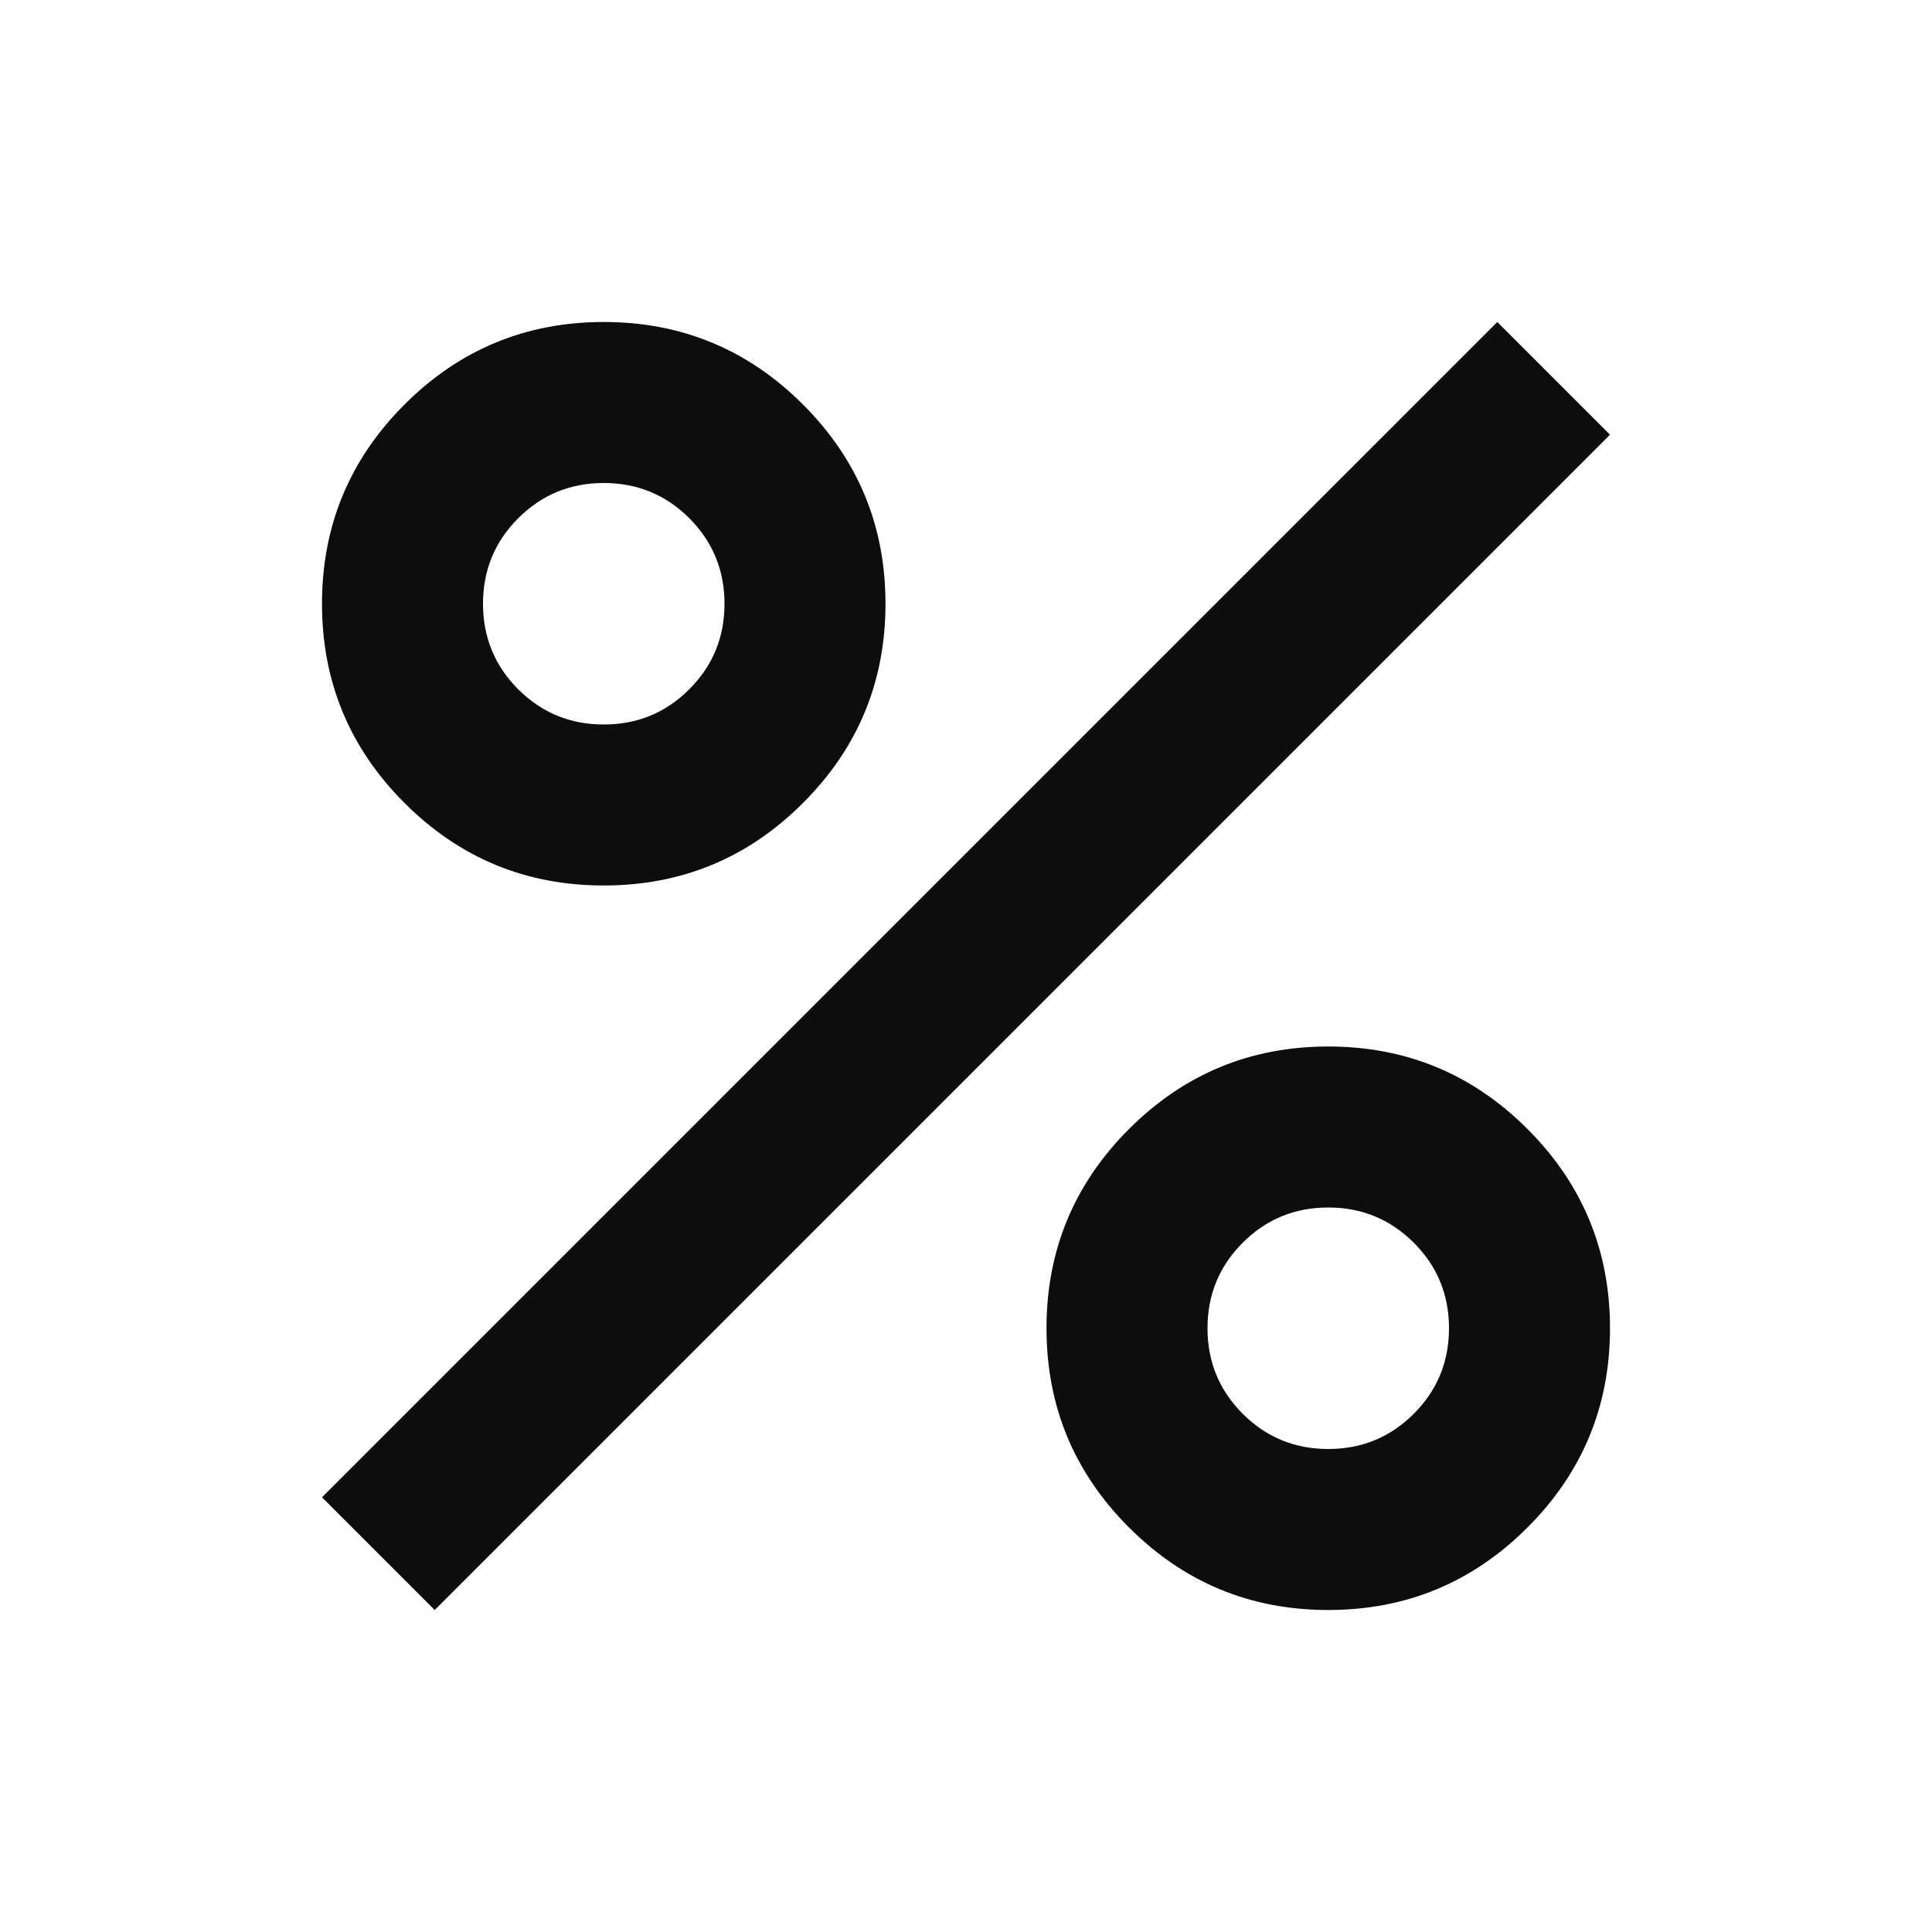 <svg width="48" height="48" viewBox="0 0 48 48" fill="none" xmlns="http://www.w3.org/2000/svg">
<mask id="mask0_307_12557" style="mask-type:alpha" maskUnits="userSpaceOnUse" x="0" y="0" width="48" height="48">
<rect width="48" height="48" fill="#D9D9D9"/>
</mask>
<g mask="url(#mask0_307_12557)">
<path d="M15 22C13.067 22 11.417 21.317 10.05 19.95C8.683 18.583 8 16.933 8 15C8 13.067 8.683 11.417 10.05 10.05C11.417 8.683 13.067 8 15 8C16.933 8 18.583 8.683 19.95 10.05C21.317 11.417 22 13.067 22 15C22 16.933 21.317 18.583 19.95 19.95C18.583 21.317 16.933 22 15 22ZM15 18C15.833 18 16.542 17.708 17.125 17.125C17.708 16.542 18 15.833 18 15C18 14.167 17.708 13.458 17.125 12.875C16.542 12.292 15.833 12 15 12C14.167 12 13.458 12.292 12.875 12.875C12.292 13.458 12 14.167 12 15C12 15.833 12.292 16.542 12.875 17.125C13.458 17.708 14.167 18 15 18ZM33 40C31.067 40 29.417 39.317 28.05 37.95C26.683 36.583 26 34.933 26 33C26 31.067 26.683 29.417 28.05 28.05C29.417 26.683 31.067 26 33 26C34.933 26 36.583 26.683 37.95 28.05C39.317 29.417 40 31.067 40 33C40 34.933 39.317 36.583 37.95 37.95C36.583 39.317 34.933 40 33 40ZM33 36C33.833 36 34.542 35.708 35.125 35.125C35.708 34.542 36 33.833 36 33C36 32.167 35.708 31.458 35.125 30.875C34.542 30.292 33.833 30 33 30C32.167 30 31.458 30.292 30.875 30.875C30.292 31.458 30 32.167 30 33C30 33.833 30.292 34.542 30.875 35.125C31.458 35.708 32.167 36 33 36ZM10.8 40L8 37.2L37.2 8L40 10.8L10.8 40Z" fill="#0D0D0D"/>
</g>
</svg>
